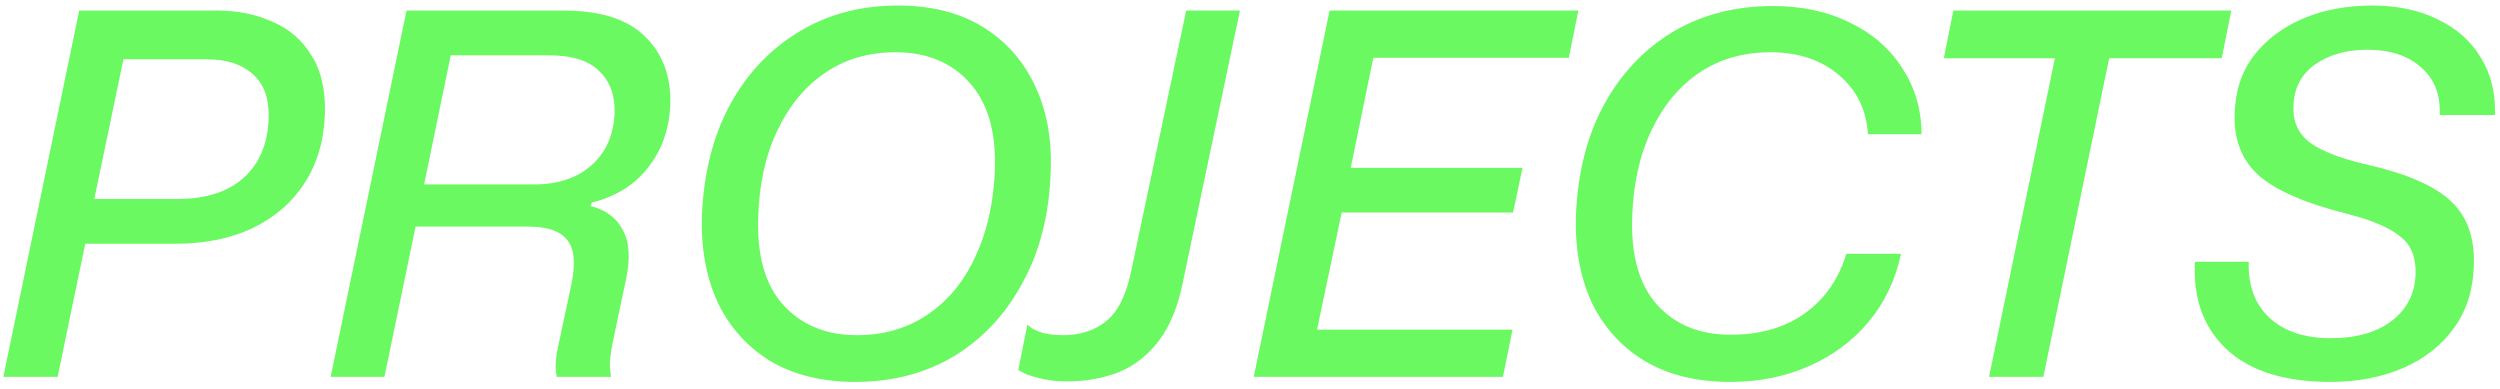 <svg width="199" height="31" viewBox="0 0 199 31" fill="none" xmlns="http://www.w3.org/2000/svg">
<path d="M0.265 30L6.305 0.84H17.305C18.905 0.84 20.358 1.133 21.665 1.72C22.998 2.28 24.038 3.173 24.785 4.4C25.558 5.6 25.918 7.16 25.865 9.08C25.785 11.213 25.238 13.053 24.225 14.6C23.238 16.12 21.865 17.307 20.105 18.16C18.345 18.987 16.318 19.4 14.025 19.4H6.785L4.585 30H0.265ZM16.465 4.72H9.825L7.505 15.84H14.105C16.371 15.84 18.131 15.28 19.385 14.16C20.638 13.04 21.305 11.48 21.385 9.48C21.438 7.88 21.025 6.693 20.145 5.92C19.265 5.12 18.038 4.72 16.465 4.72ZM26.319 30L32.359 0.84H44.839C47.773 0.84 49.933 1.52 51.319 2.88C52.733 4.24 53.413 6.04 53.359 8.28C53.279 10.253 52.693 11.933 51.599 13.32C50.533 14.707 49.039 15.64 47.119 16.12L46.999 16.4C48.199 16.693 49.053 17.32 49.559 18.28C50.093 19.213 50.186 20.52 49.839 22.2L48.799 27.12C48.693 27.627 48.613 28.133 48.559 28.64C48.533 29.12 48.559 29.573 48.639 30H44.319C44.239 29.627 44.213 29.24 44.239 28.84C44.266 28.413 44.359 27.853 44.519 27.16L45.479 22.64C45.826 20.987 45.719 19.813 45.159 19.12C44.626 18.4 43.599 18.04 42.079 18.04H33.079L30.599 30H26.319ZM33.759 14.68H42.519C44.413 14.68 45.933 14.173 47.079 13.16C48.226 12.147 48.839 10.773 48.919 9.04C48.973 7.627 48.573 6.507 47.719 5.68C46.893 4.827 45.533 4.4 43.639 4.4H35.879L33.759 14.68ZM68.073 30.4C65.46 30.4 63.22 29.853 61.353 28.76C59.513 27.64 58.113 26.093 57.153 24.12C56.22 22.12 55.793 19.8 55.873 17.16C56.007 13.827 56.74 10.907 58.073 8.4C59.433 5.893 61.26 3.947 63.553 2.56C65.847 1.147 68.487 0.44 71.473 0.44C74.113 0.44 76.353 1 78.193 2.12C80.033 3.24 81.42 4.787 82.353 6.76C83.313 8.733 83.74 11.04 83.633 13.68C83.526 17.013 82.793 19.933 81.433 22.44C80.1 24.947 78.287 26.907 75.993 28.32C73.7 29.707 71.06 30.4 68.073 30.4ZM68.193 26.68C70.353 26.68 72.233 26.133 73.833 25.04C75.46 23.947 76.727 22.413 77.633 20.44C78.567 18.467 79.087 16.173 79.193 13.56C79.3 10.52 78.633 8.2 77.193 6.6C75.753 4.973 73.78 4.16 71.273 4.16C69.14 4.16 67.273 4.707 65.673 5.8C64.073 6.893 62.806 8.427 61.873 10.4C60.94 12.347 60.433 14.64 60.353 17.28C60.246 20.347 60.913 22.68 62.353 24.28C63.82 25.88 65.766 26.68 68.193 26.68ZM84.897 30.36C84.097 30.36 83.351 30.267 82.657 30.08C81.964 29.92 81.431 29.707 81.058 29.44L81.778 25.84C82.044 26.107 82.431 26.32 82.938 26.48C83.444 26.613 83.991 26.68 84.578 26.68C85.991 26.68 87.151 26.307 88.058 25.56C88.991 24.813 89.657 23.467 90.058 21.52L94.418 0.84H98.698L94.177 22.36C93.778 24.387 93.124 25.987 92.218 27.16C91.338 28.307 90.271 29.133 89.017 29.64C87.764 30.12 86.391 30.36 84.897 30.36ZM99.796 30L105.836 0.84H125.636L124.876 4.6H109.316L107.516 13.36H121.196L120.436 16.92H106.796L104.836 26.24H120.396L119.636 30H99.796ZM137.723 30.4C135.083 30.4 132.83 29.853 130.963 28.76C129.097 27.64 127.683 26.093 126.723 24.12C125.79 22.12 125.363 19.8 125.443 17.16C125.577 13.8 126.31 10.88 127.643 8.4C129.003 5.893 130.83 3.947 133.123 2.56C135.443 1.173 138.11 0.48 141.123 0.48C143.443 0.48 145.483 0.92 147.243 1.8C149.03 2.653 150.417 3.853 151.403 5.4C152.417 6.92 152.937 8.68 152.963 10.68H148.683C148.577 8.76 147.817 7.2 146.403 6C144.99 4.773 143.163 4.16 140.923 4.16C138.763 4.16 136.87 4.707 135.243 5.8C133.643 6.893 132.377 8.427 131.443 10.4C130.51 12.373 130.003 14.667 129.923 17.28C129.817 20.347 130.483 22.68 131.923 24.28C133.363 25.853 135.283 26.64 137.683 26.64C140.03 26.667 142.017 26.107 143.643 24.96C145.27 23.787 146.377 22.2 146.963 20.2H151.323C150.87 22.307 150.003 24.12 148.723 25.64C147.443 27.16 145.857 28.333 143.963 29.16C142.07 29.987 139.99 30.4 137.723 30.4ZM158.329 30L163.569 4.64H154.729L155.489 0.84H177.609L176.849 4.64H167.889L162.649 30H158.329ZM185.479 30.4C181.879 30.4 179.145 29.547 177.279 27.84C175.412 26.107 174.559 23.773 174.719 20.84H178.999C178.945 22.76 179.505 24.253 180.679 25.32C181.852 26.387 183.465 26.92 185.519 26.92C187.545 26.92 189.159 26.467 190.359 25.56C191.585 24.627 192.225 23.387 192.279 21.84C192.332 20.507 191.932 19.507 191.079 18.84C190.252 18.147 188.865 17.547 186.919 17.04C183.585 16.213 181.225 15.2 179.839 14C178.452 12.773 177.799 11.12 177.879 9.04C177.932 7.227 178.439 5.693 179.399 4.44C180.385 3.16 181.692 2.173 183.319 1.48C184.945 0.787 186.785 0.44 188.839 0.44C190.839 0.44 192.585 0.813 194.079 1.56C195.572 2.28 196.705 3.293 197.479 4.6C198.279 5.88 198.652 7.4 198.599 9.16H194.199C194.279 7.56 193.785 6.293 192.719 5.36C191.679 4.427 190.252 3.96 188.439 3.96C186.759 3.96 185.359 4.36 184.239 5.16C183.145 5.96 182.585 7.067 182.559 8.48C182.505 9.68 182.945 10.64 183.879 11.36C184.839 12.053 186.372 12.64 188.479 13.12C191.625 13.84 193.839 14.813 195.119 16.04C196.399 17.24 196.999 18.947 196.919 21.16C196.865 23.053 196.345 24.693 195.359 26.08C194.372 27.467 193.025 28.533 191.319 29.28C189.612 30.027 187.665 30.4 185.479 30.4Z" fill="#6AF961"/>
</svg>
